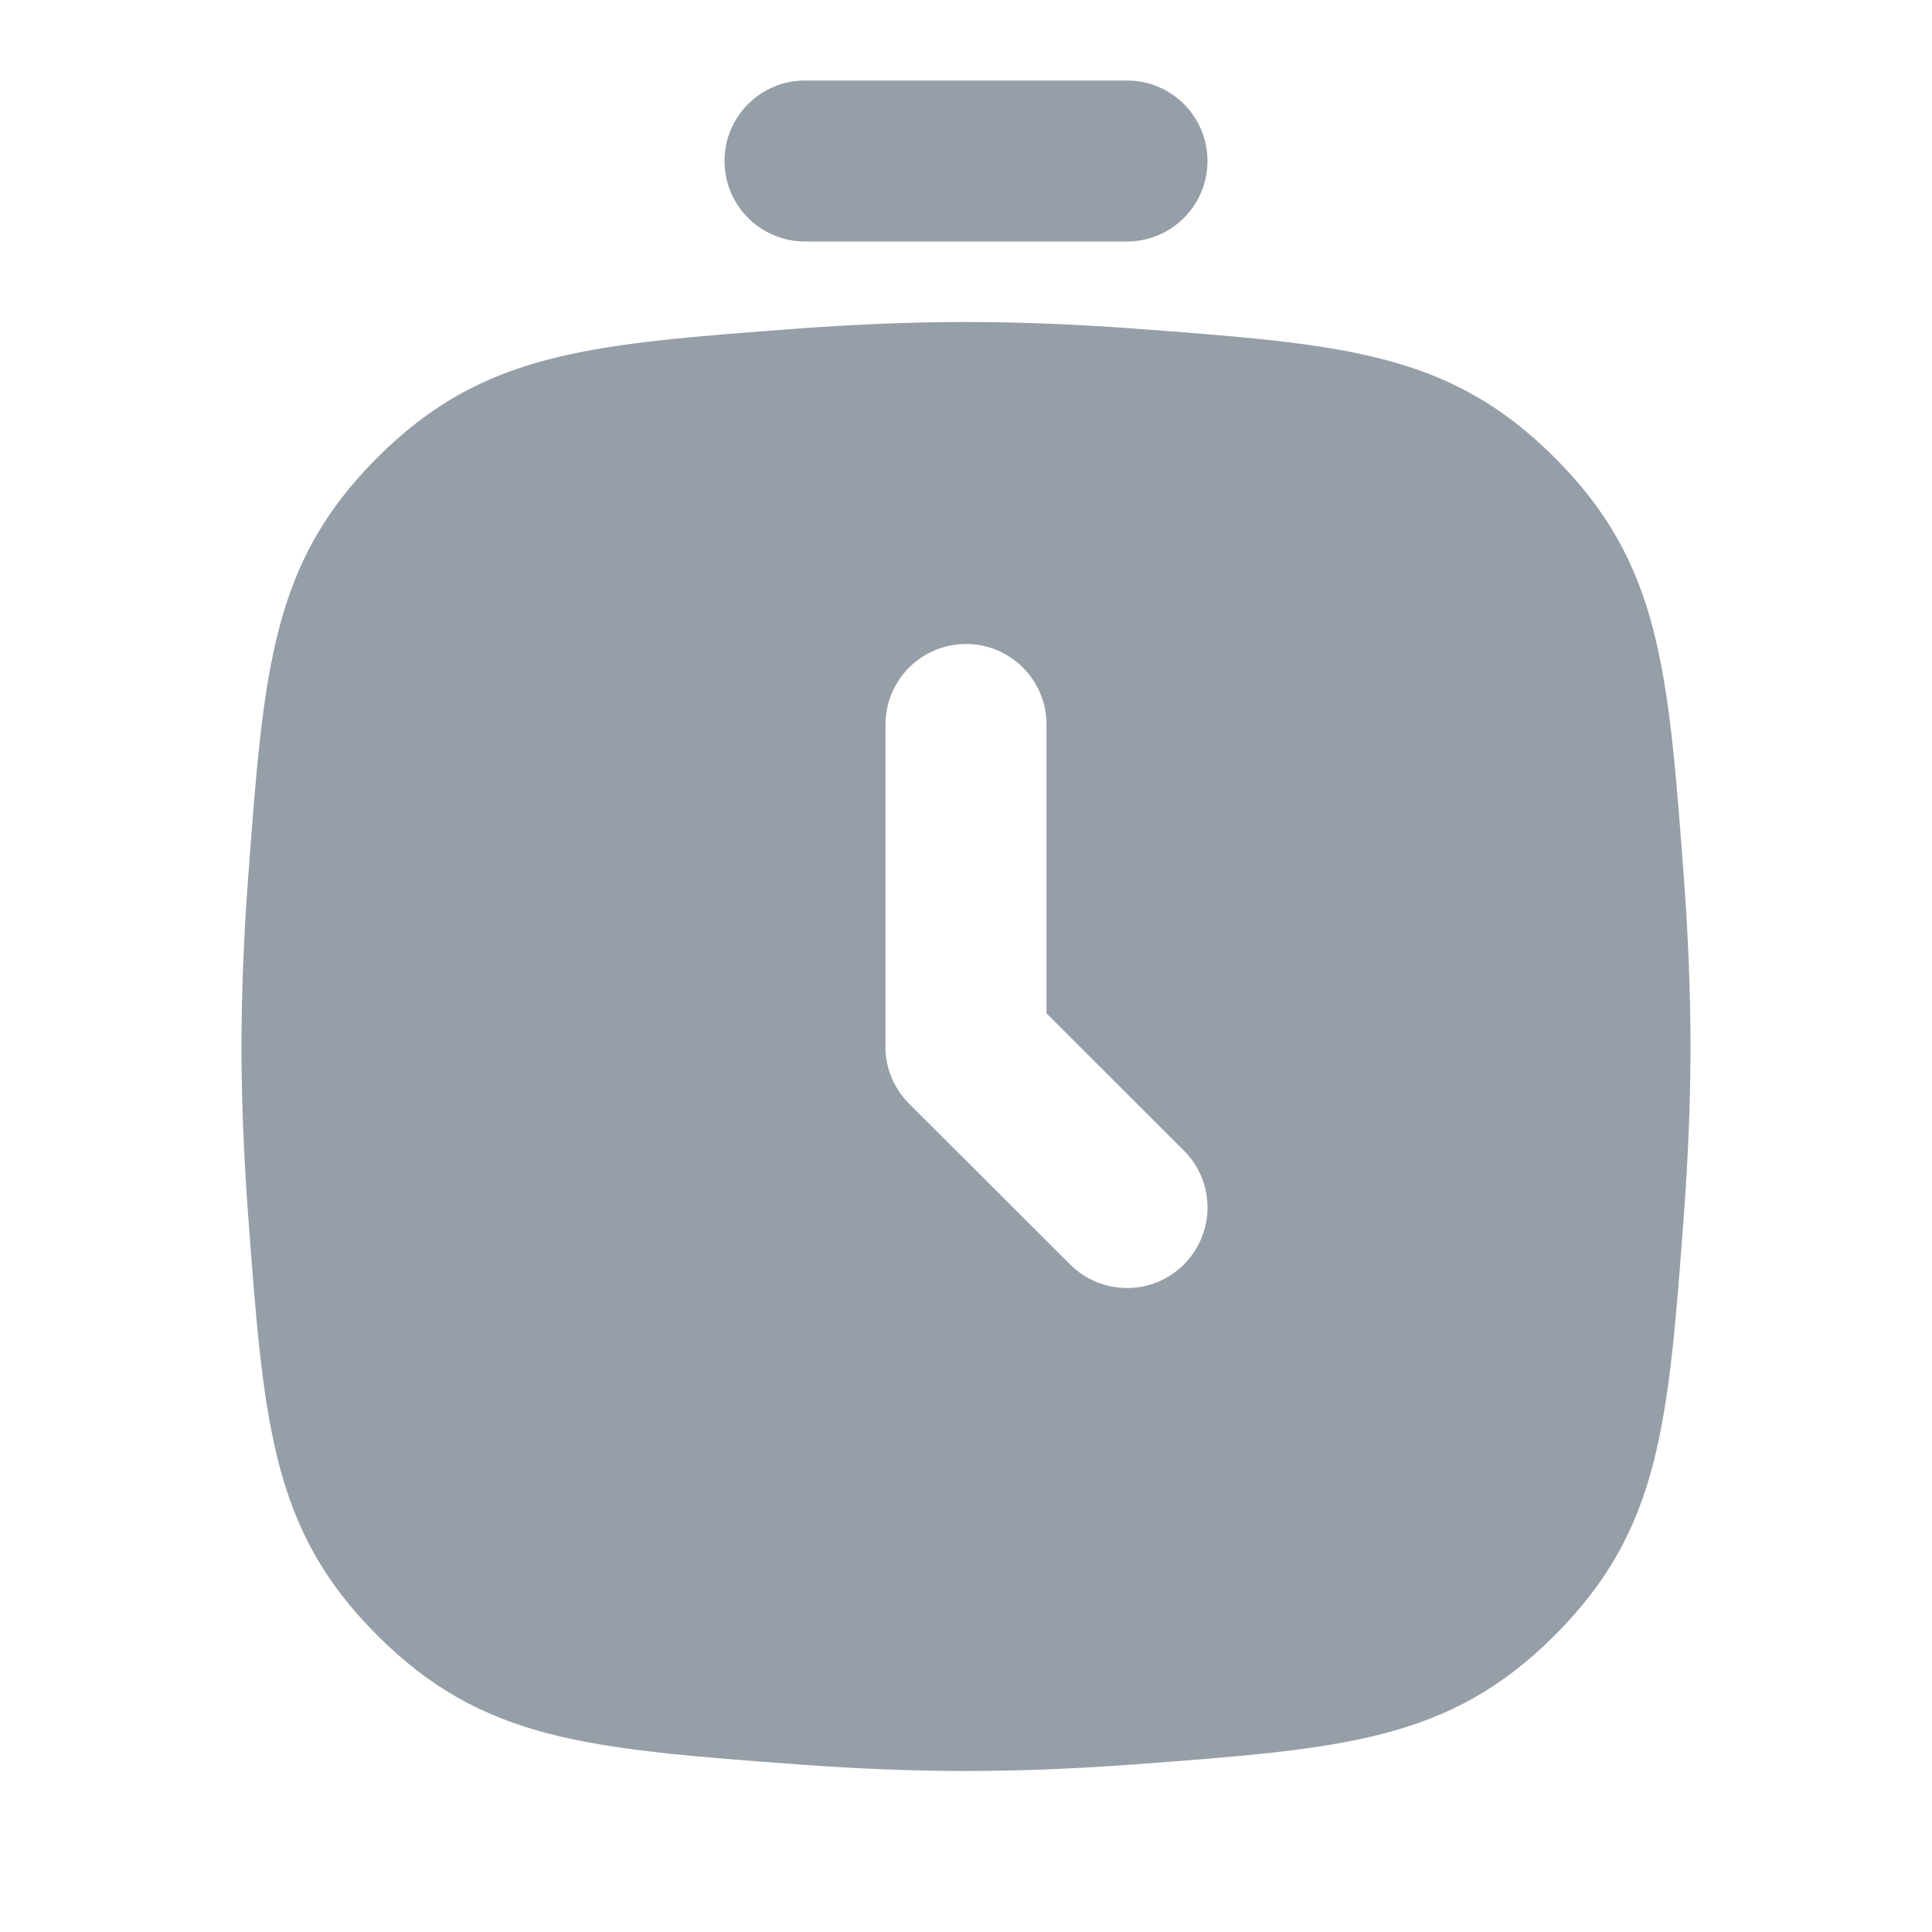 <?xml version="1.0" encoding="UTF-8"?> <svg xmlns="http://www.w3.org/2000/svg" width="24" height="24" viewBox="0 0 24 24" fill="none"><g clip-path="url(#clip0_2138_19025)"><path d="M10 1C9.448 1 9 1.448 9 2C9 2.552 9.448 3 10 3H14C14.552 3 15 2.552 15 2C15 1.448 14.552 1 14 1H10Z" fill="#969FA8"></path><path fill-rule="evenodd" clip-rule="evenodd" d="M3.081 10.923C3.276 8.307 3.373 6.999 4.686 5.686C5.999 4.373 7.307 4.276 9.923 4.081C10.601 4.031 11.3 4 12 4C12.7 4 13.399 4.031 14.077 4.081C16.693 4.276 18.001 4.373 19.314 5.686C20.627 6.999 20.724 8.307 20.919 10.923C20.969 11.601 21 12.3 21 13C21 13.7 20.969 14.399 20.919 15.077C20.724 17.693 20.627 19.001 19.314 20.314C18.001 21.627 16.693 21.724 14.077 21.919C13.399 21.969 12.7 22 12 22C11.3 22 10.601 21.969 9.923 21.919C7.307 21.724 5.999 21.627 4.686 20.314C3.373 19.001 3.276 17.693 3.081 15.077C3.031 14.399 3 13.7 3 13C3 12.3 3.031 11.601 3.081 10.923ZM11 12.957V9C11 8.448 11.448 8 12 8C12.552 8 13 8.448 13 9V12.588L14.707 14.293C15.098 14.683 15.098 15.316 14.707 15.707C14.317 16.098 13.684 16.098 13.293 15.707L11.292 13.709C11.085 13.502 10.988 13.227 11 12.957Z" fill="#969FA8"></path></g><defs><clipPath id="clip0_2138_19025"><rect width="24" height="24" fill="white"></rect></clipPath></defs></svg> 